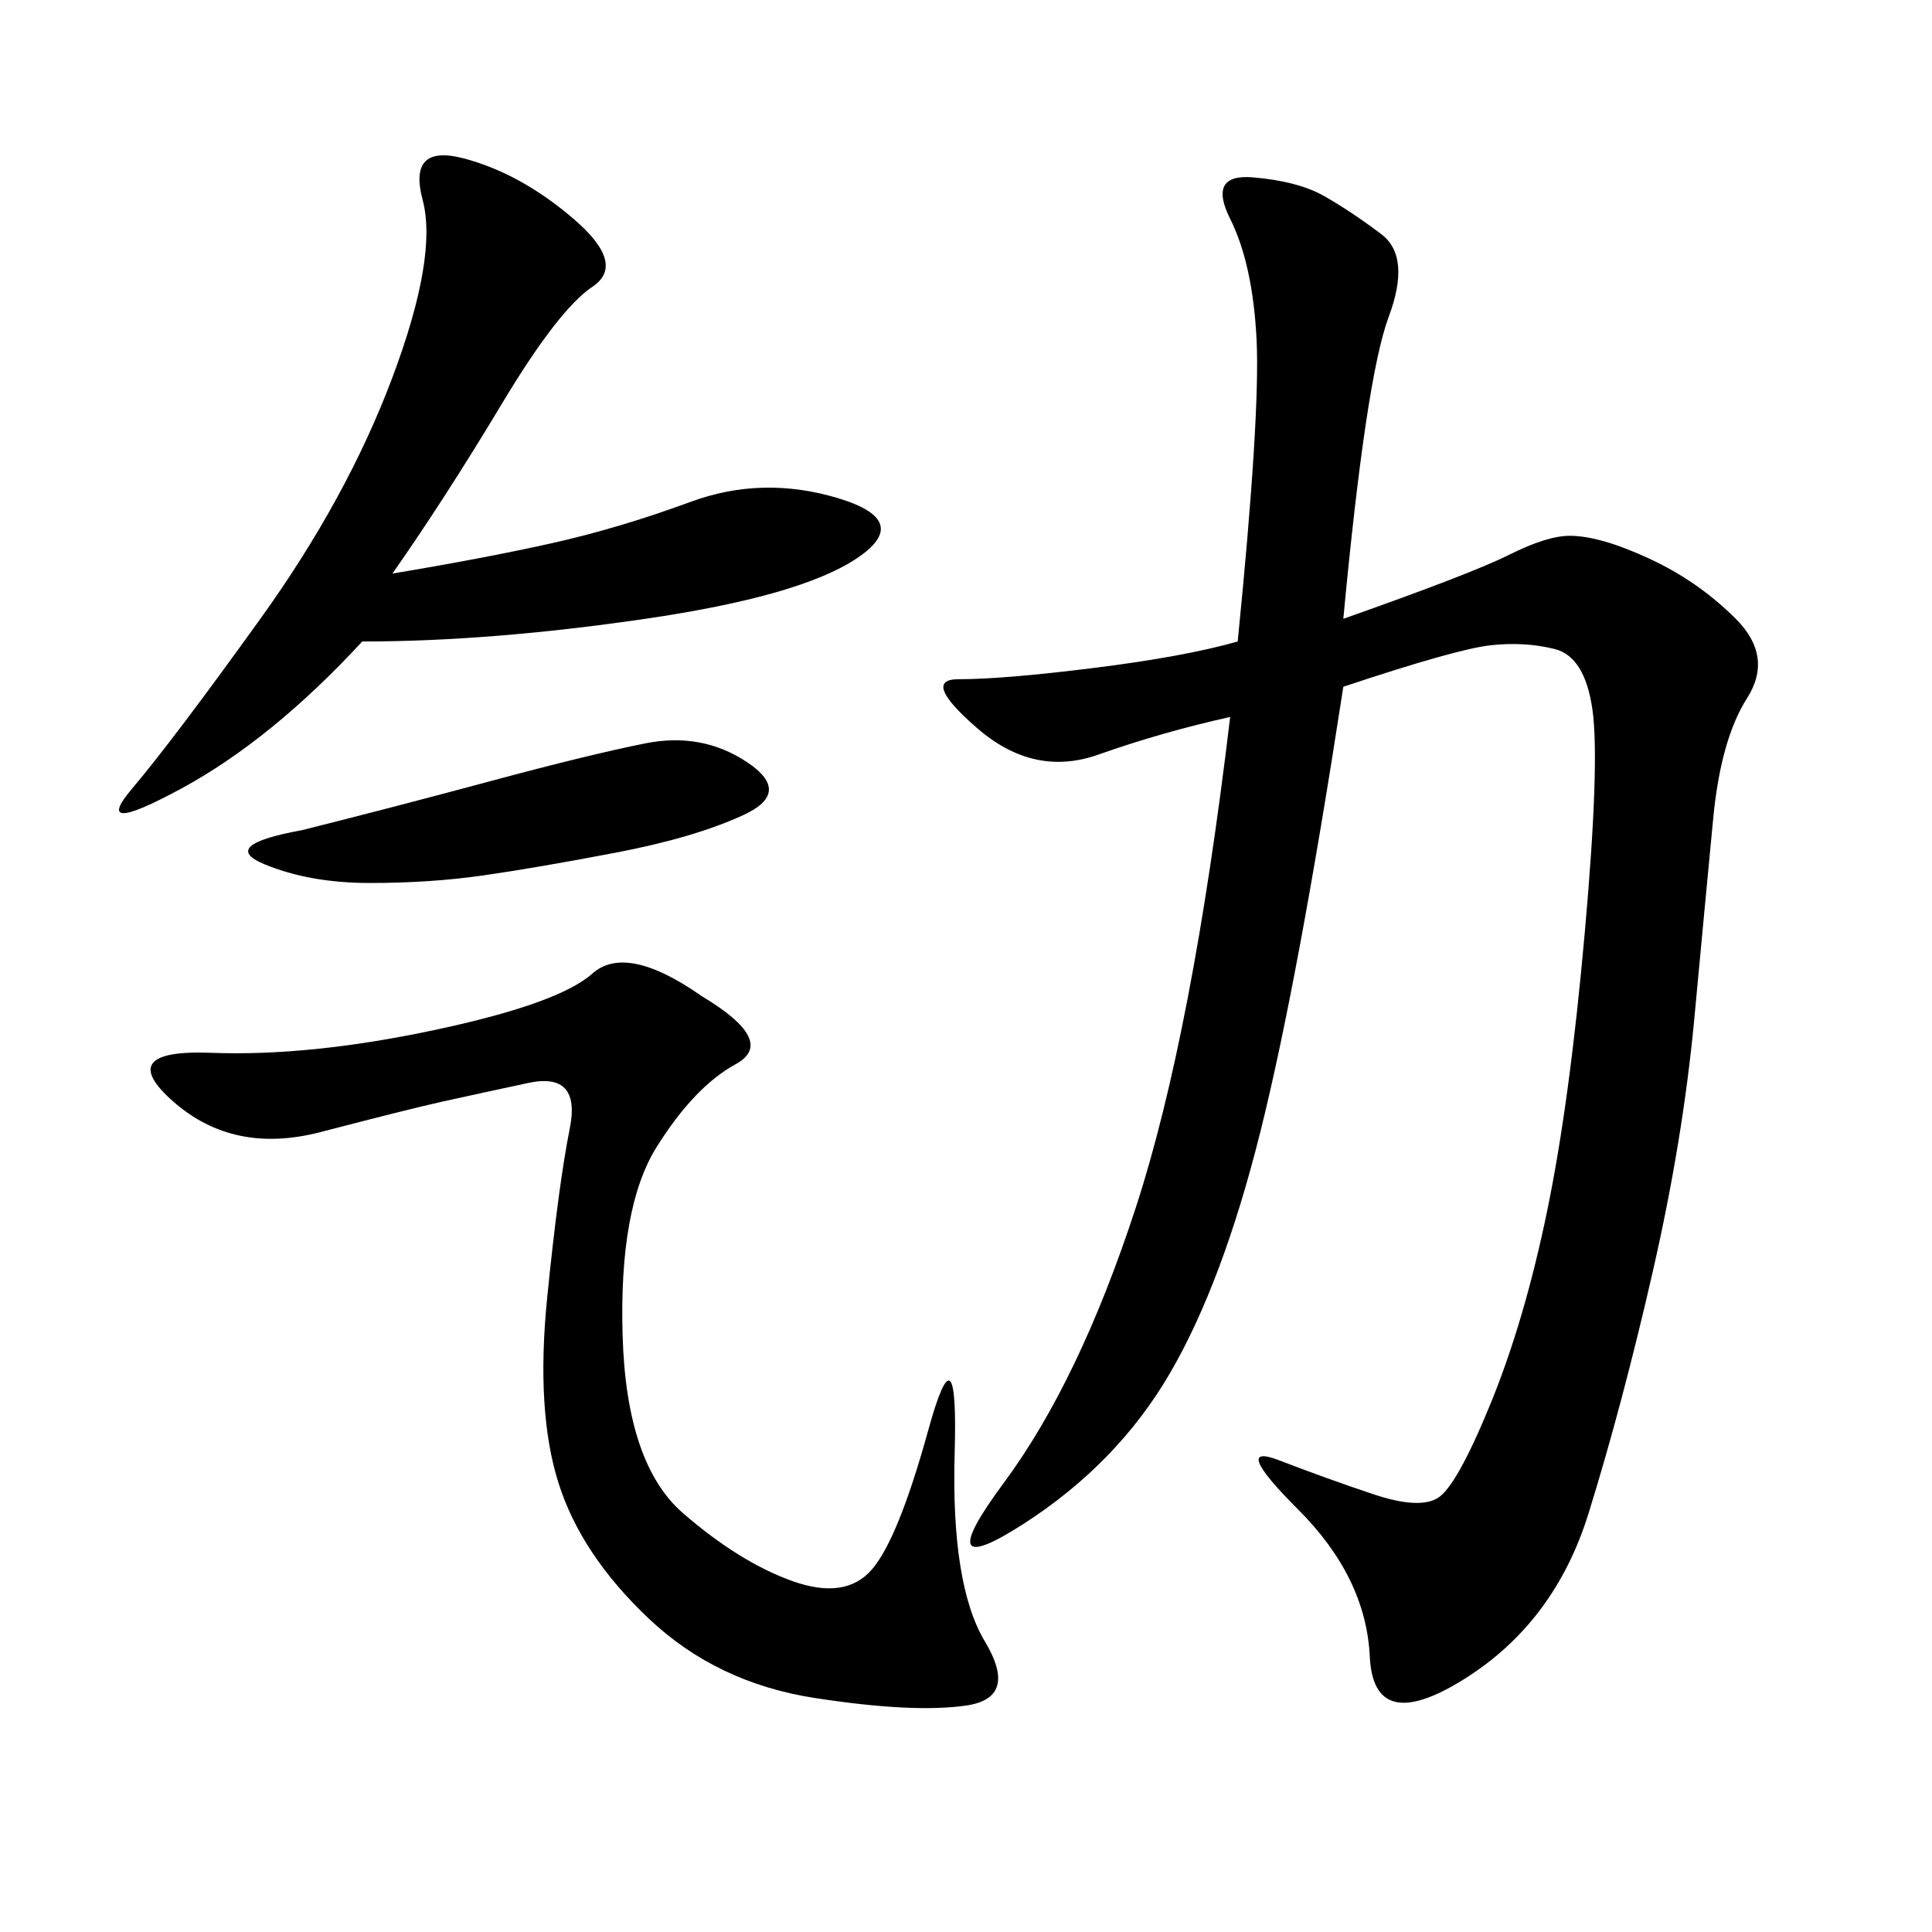 <svg xmlns="http://www.w3.org/2000/svg" xmlns:xlink="http://www.w3.org/1999/xlink" width="300" height="300"><path d="M208.59 96.09Q228.52 89.06 234.38 86.13Q240.23 83.20 243.75 83.20L243.75 83.20Q248.44 83.20 256.05 86.72Q263.67 90.23 269.53 96.09Q275.39 101.95 271.29 108.40Q267.19 114.84 266.02 127.15Q264.84 139.45 263.09 158.20Q261.33 176.95 256.64 197.46Q251.95 217.97 246.68 234.96Q241.41 251.95 227.34 260.74Q213.28 269.53 212.70 257.23Q212.11 244.92 201.56 234.38Q191.02 223.83 198.63 226.76Q206.25 229.69 213.28 232.03Q220.31 234.38 223.24 232.62Q226.17 230.86 231.45 217.97Q236.72 205.08 240.23 188.09Q243.75 171.09 246.09 144.73Q248.44 118.36 247.27 110.16Q246.09 101.95 241.41 100.78Q236.72 99.61 231.45 100.20Q226.17 100.78 208.59 106.64L208.59 106.64Q201.56 152.34 195.70 175.78Q189.84 199.22 181.64 213.28Q173.44 227.34 158.79 236.72Q144.14 246.09 155.86 230.27Q167.58 214.45 176.37 187.50Q185.16 160.55 191.02 111.33L191.02 111.33Q180.47 113.67 170.51 117.19Q160.55 120.70 151.76 113.09Q142.97 105.47 148.83 105.47L148.83 105.47Q155.86 105.47 169.92 103.71Q183.98 101.95 192.19 99.61L192.19 99.61Q195.70 64.45 195.12 52.73Q194.53 41.02 191.02 33.98Q187.50 26.95 194.53 27.54Q201.56 28.13 205.66 30.47Q209.77 32.81 214.45 36.33Q219.14 39.84 215.63 49.22Q212.11 58.59 208.59 96.09L208.59 96.09ZM108.98 154.69Q120.70 161.72 114.26 165.23Q107.81 168.75 101.95 178.13Q96.09 187.50 96.68 207.42Q97.27 227.34 106.05 234.96Q114.84 242.58 123.05 245.51Q131.25 248.44 135.35 243.75Q139.45 239.06 144.14 222.07Q148.83 205.08 148.24 225.59Q147.66 246.09 152.93 254.88Q158.20 263.67 150 264.84Q141.80 266.02 126.56 263.67Q111.33 261.33 100.78 251.37Q90.23 241.41 86.72 230.27Q83.20 219.14 84.96 201.56Q86.72 183.98 88.48 175.20Q90.23 166.41 82.03 168.16Q73.83 169.92 68.55 171.09Q63.28 172.27 49.80 175.78Q36.33 179.30 26.95 171.09Q17.58 162.89 32.81 163.48Q48.05 164.06 67.38 159.96Q86.72 155.86 91.99 151.17Q97.27 146.48 108.98 154.69L108.98 154.69ZM60.94 89.06Q75 86.72 85.55 84.38Q96.09 82.03 107.23 77.93Q118.36 73.83 130.08 77.34Q141.80 80.86 133.01 86.72Q124.22 92.58 100.20 96.09Q76.17 99.61 56.25 99.61L56.25 99.61Q42.19 114.84 28.13 122.46Q14.06 130.08 20.51 122.46Q26.95 114.84 40.43 96.09Q53.91 77.34 60.94 58.59Q67.97 39.84 65.63 31.05Q63.28 22.27 72.07 24.61Q80.86 26.95 89.06 33.98Q97.27 41.02 91.99 44.53Q86.72 48.05 77.93 62.70Q69.14 77.34 60.94 89.06L60.94 89.06ZM46.88 128.91Q60.94 125.39 76.17 121.29Q91.41 117.19 100.20 115.43Q108.98 113.67 116.02 118.36Q123.05 123.05 115.43 126.56Q107.81 130.08 95.51 132.42Q83.20 134.77 75 135.94Q66.80 137.11 57.42 137.11L57.42 137.11Q48.05 137.11 41.02 134.18Q33.98 131.25 46.88 128.91L46.88 128.91Z"/></svg>